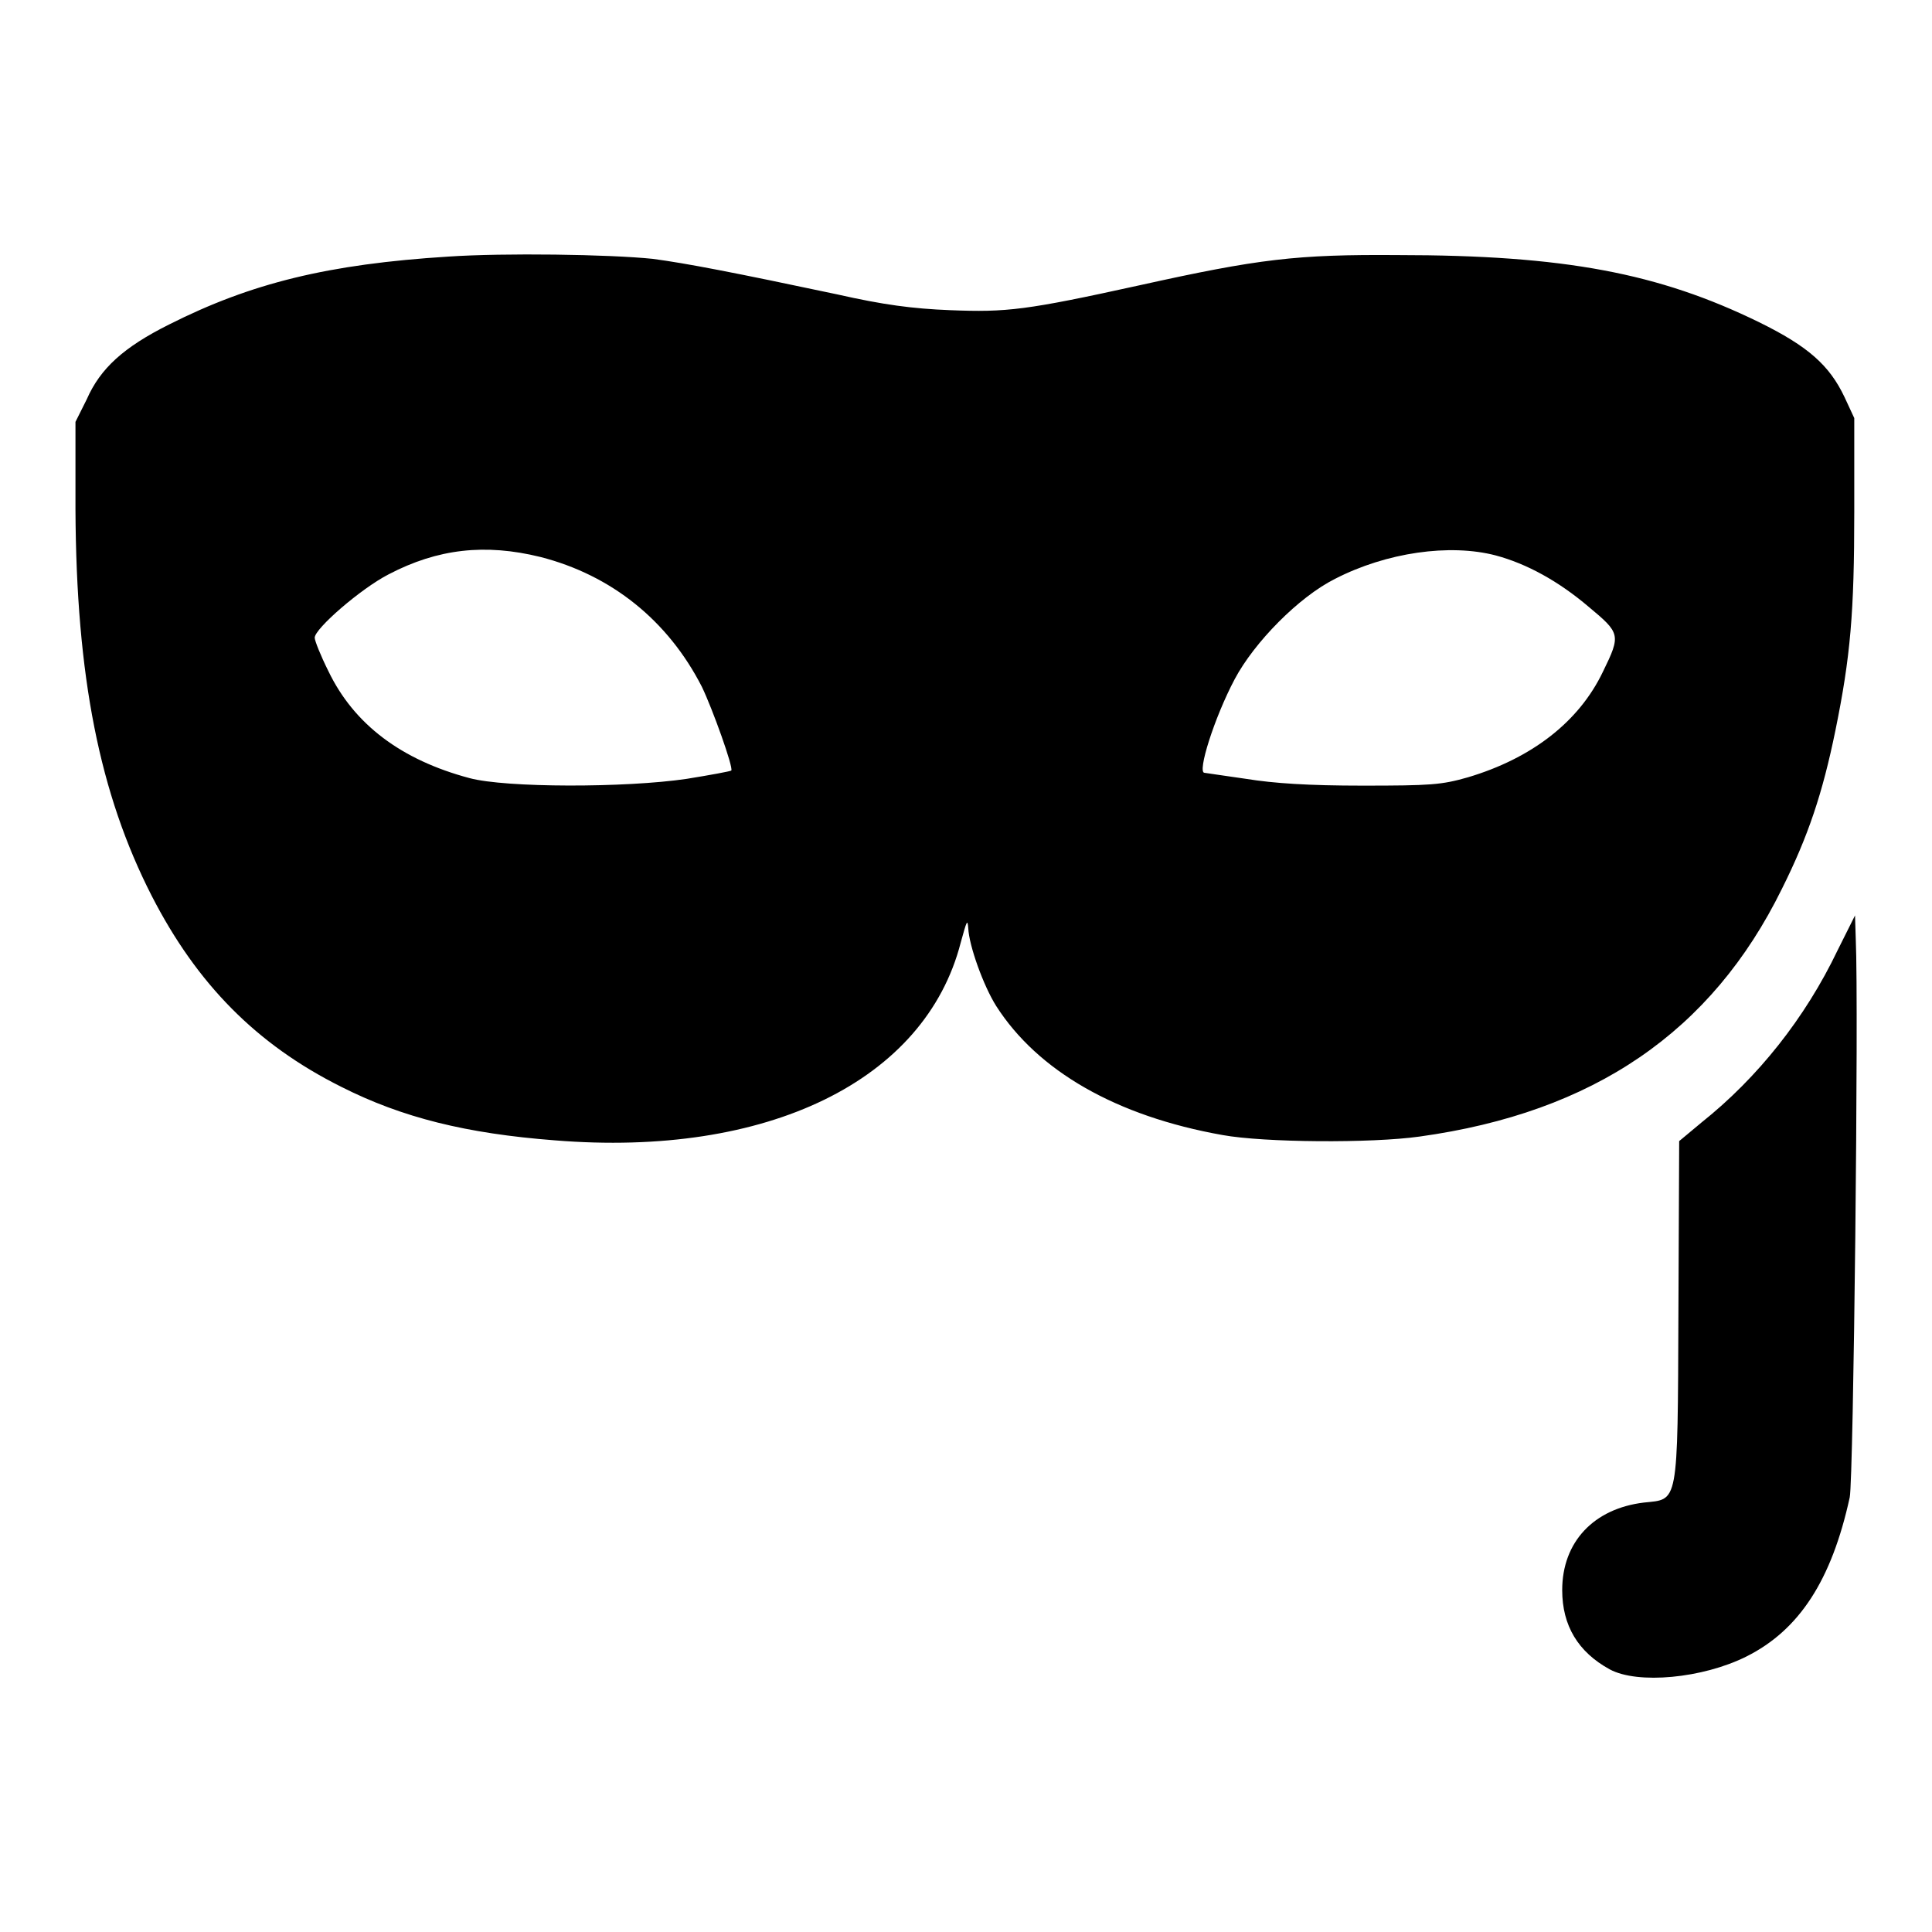 <?xml version="1.0" encoding="utf-8"?>
<!-- Svg Vector Icons : http://www.onlinewebfonts.com/icon -->
<!DOCTYPE svg PUBLIC "-//W3C//DTD SVG 1.1//EN" "http://www.w3.org/Graphics/SVG/1.1/DTD/svg11.dtd">
<svg version="1.1" xmlns="http://www.w3.org/2000/svg" xmlns:xlink="http://www.w3.org/1999/xlink" x="0px" y="0px" viewBox="0 0 256 256" enable-background="new 0 0 256 256" xml:space="preserve">
<g><g><g><path fill="#000000" d="M59.4,34c-15.9,1-26.1,3.5-37,9c-6,3-9.1,5.8-10.9,9.9L10,55.9l0,11.6c0.1,22.2,3.2,37.7,10.1,51.2c6,11.7,13.9,19.7,25.1,25.3c8.1,4.1,16.6,6.2,28.3,7.1c28.2,2.3,49.1-7.9,53.8-26.2c0.8-2.9,0.9-3.2,1-1.9c0.1,2.3,2,7.6,3.7,10.3c5.5,8.6,15.9,14.6,30,17.1c5.5,1,19.7,1.1,26.1,0.2c23.1-3.2,38.7-13.9,48-32.8c3.5-7,5.4-12.7,7.1-21c2-9.8,2.5-15.6,2.5-29V55.4l-1.3-2.8c-2-4.2-4.8-6.7-11.3-9.9c-13.3-6.5-25.8-8.9-47.9-8.9c-13.4-0.1-18.4,0.5-34.2,4c-15,3.3-17.6,3.6-25.1,3.3c-5-0.2-8.8-0.7-15-2.1c-13.7-2.9-19.9-4.1-24.4-4.7C80.7,33.7,66.8,33.5,59.4,34z M71.6,73.8c9.4,2.4,16.9,8.4,21.4,17.2c1.4,2.9,4.2,10.7,3.9,11.1c-0.1,0.1-2.8,0.6-5.9,1.1c-8.1,1.2-24,1.2-28.8-0.1c-9-2.4-15.3-7.1-18.7-14.2c-1-2-1.8-4-1.8-4.4c0-1.2,6.1-6.5,9.8-8.4C58,72.7,64.3,72,71.6,73.8z M198.2,73.6c4.1,1.1,8.3,3.4,12.3,6.8c4.2,3.5,4.3,3.7,1.9,8.6c-3.2,6.7-9.5,11.5-17.9,14c-3.5,1-4.9,1.1-14,1.1c-7.1,0-11.7-0.3-15.4-0.9c-2.9-0.4-5.4-0.8-5.5-0.8c-1,0,1.3-7.3,4-12.4c2.6-4.9,8.5-10.9,13.3-13.3C183.7,73.2,192.1,72,198.2,73.6z"/><path fill="#000000" d="M243.5,125.9c-4.3,9-10.6,16.9-18,22.8l-3,2.5l-0.1,22.5c-0.1,26.1,0,24.9-4.6,25.4c-6.6,0.8-10.8,5.2-10.8,11.6c0,4.7,2.1,8.2,6.3,10.5c3.7,2,12.3,1.2,18.1-1.7c7-3.5,11.3-10.1,13.7-21.1c0.5-2.5,1.2-65,0.8-73.9l-0.1-3.2L243.5,125.9z"/></g></g></g>
</svg>